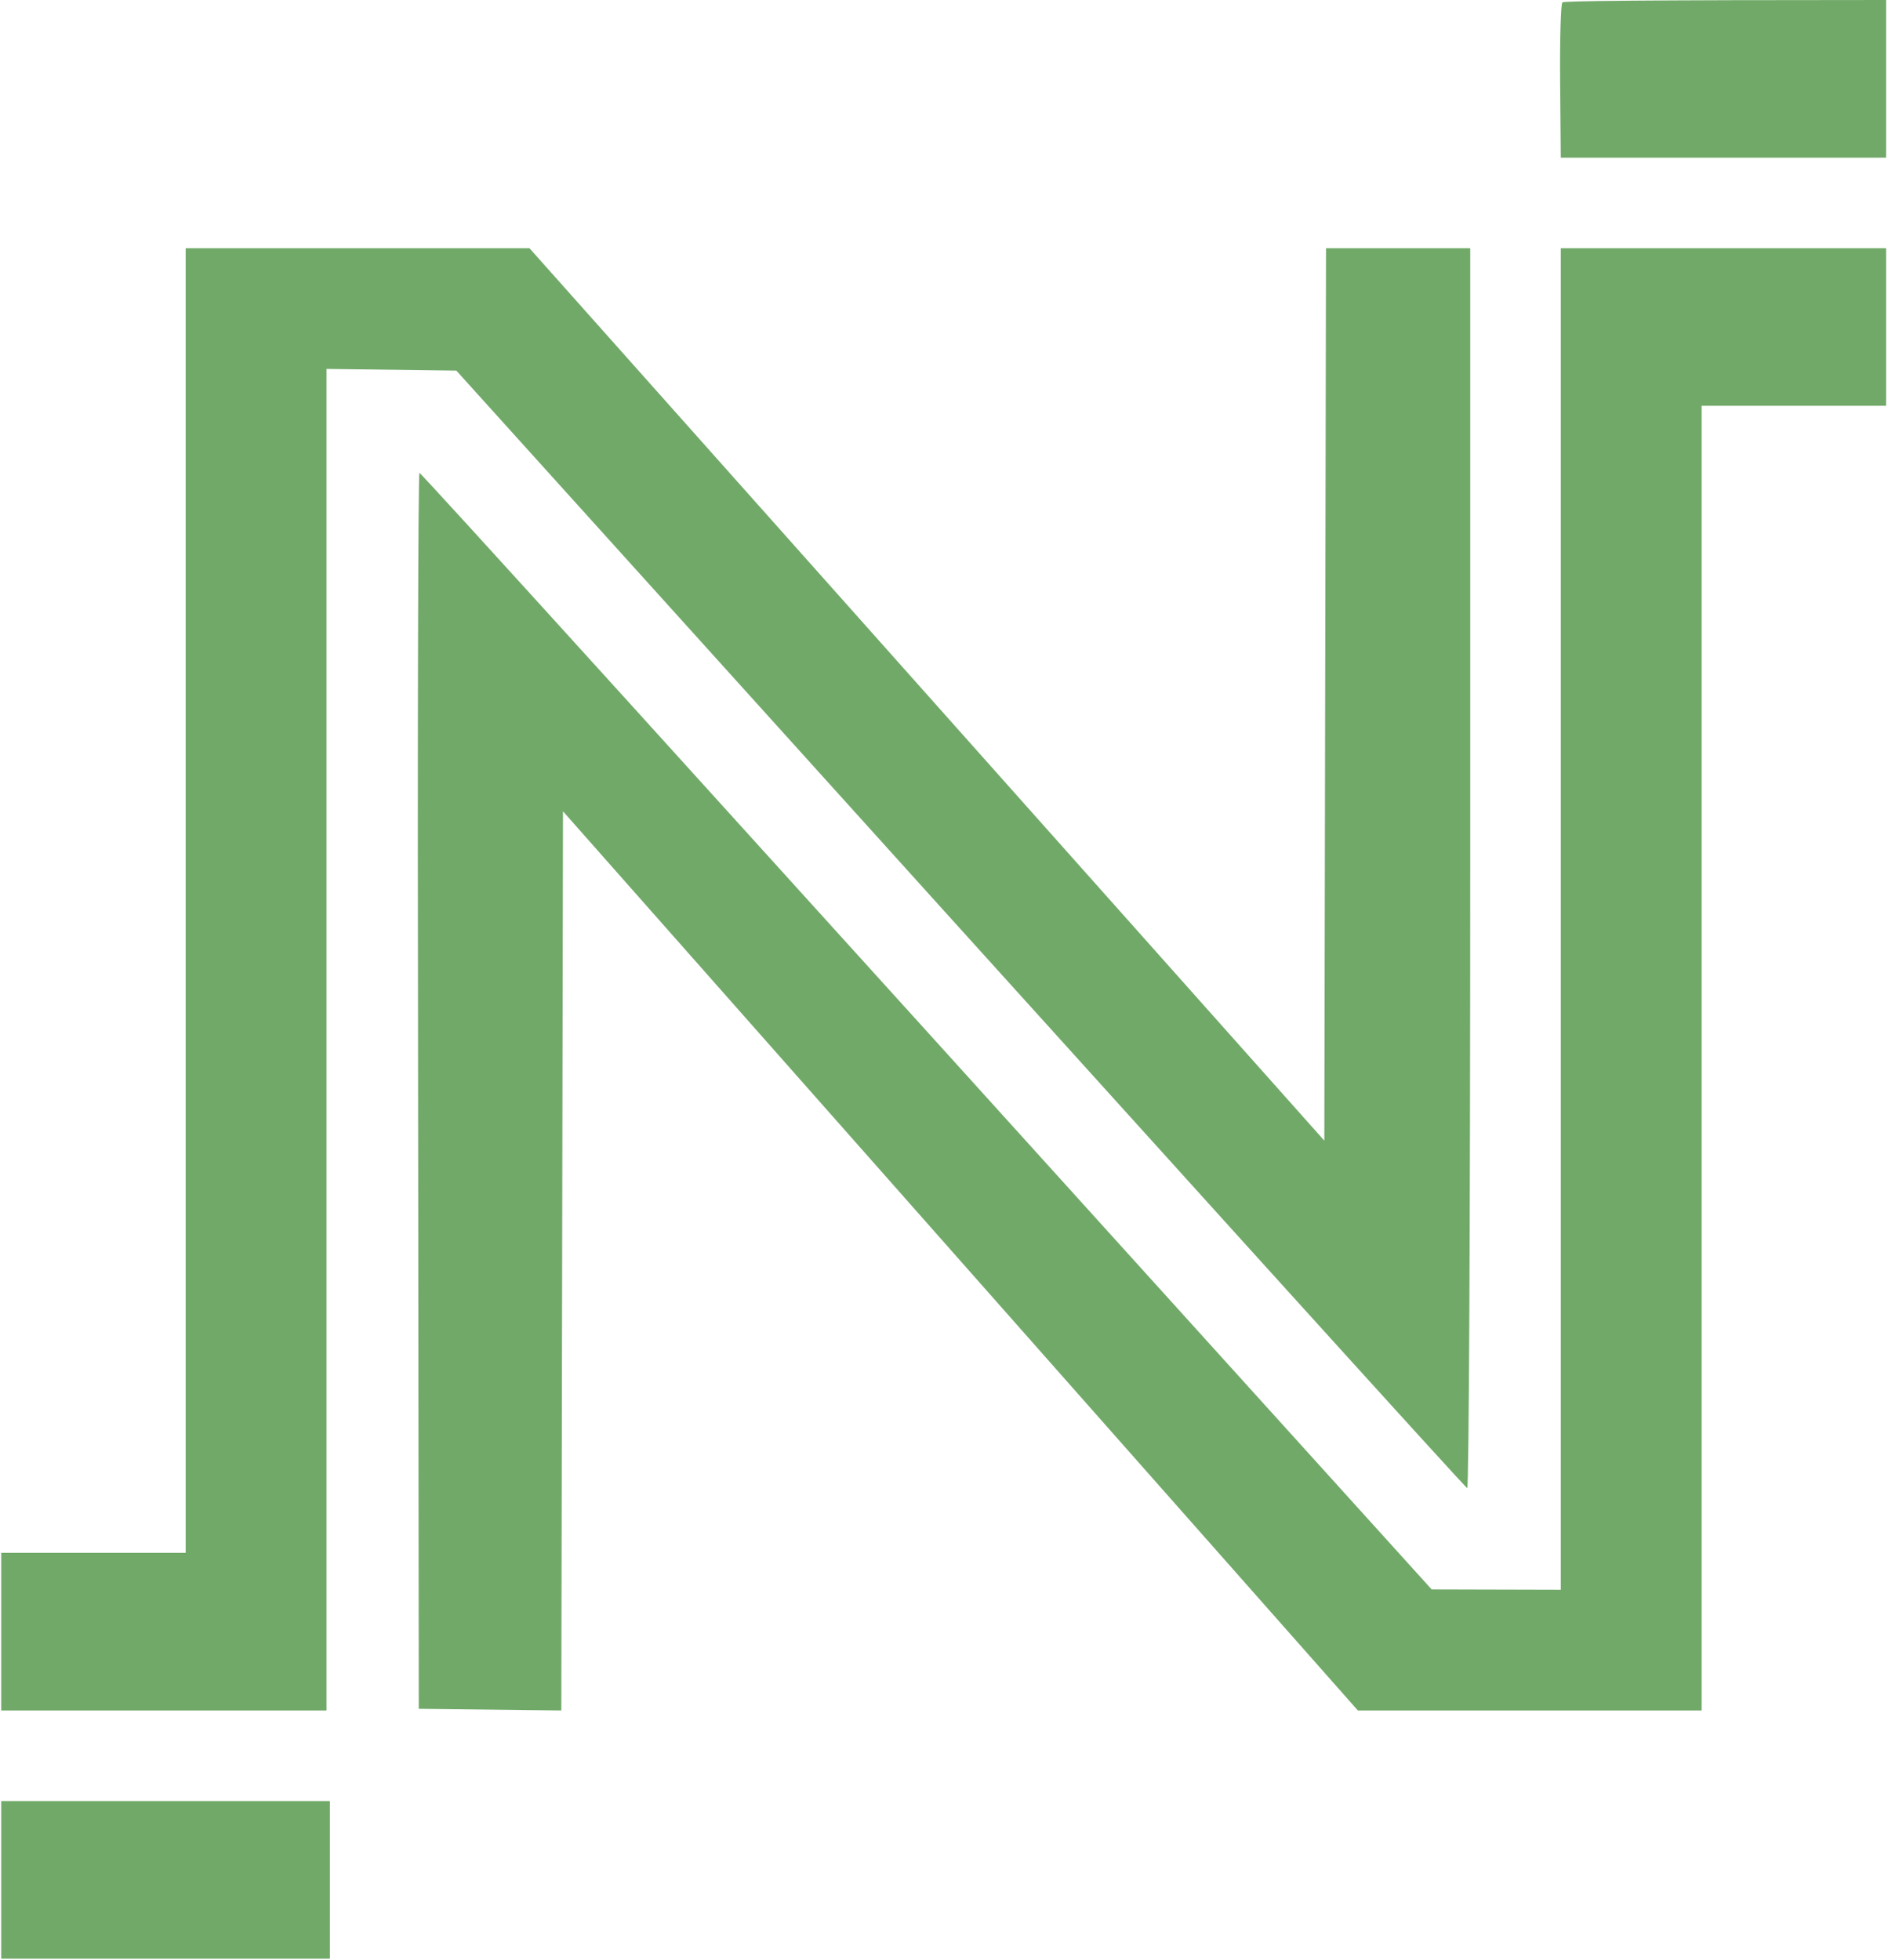 <svg width="816" height="847" viewBox="0 0 816 847" fill="none" xmlns="http://www.w3.org/2000/svg">
<path fill-rule="evenodd" clip-rule="evenodd" d="M675.302 1.015C674.577 1.449 674.143 16.813 674.287 35.075L674.577 68.121H815.187V0C707.773 0 676.027 0.435 675.302 1.015ZM80.247 389.157V671.06H0.52V739.18H141.129V159.431L197.228 160.156C534.837 534.239 633.409 642.942 634.134 643.087C634.859 643.377 635.438 528.731 635.438 375.388V107.254H573.106L572.381 492.932L228.829 107.254H80.247V389.157ZM674.577 397.128V687.003L618.768 686.858C280.58 312.92 182.008 204.362 181.283 204.362C180.703 204.362 180.413 324.515 180.703 471.336L180.993 738.456L242.6 739.18L243.325 350.603L586.877 739.18H735.46V175.374H815.187V107.254H674.577V397.128ZM0.52 812.374V846.434H142.579V778.313H0.52V812.374Z" fill="#6BA663" fill-opacity="0.96"/>
</svg>
